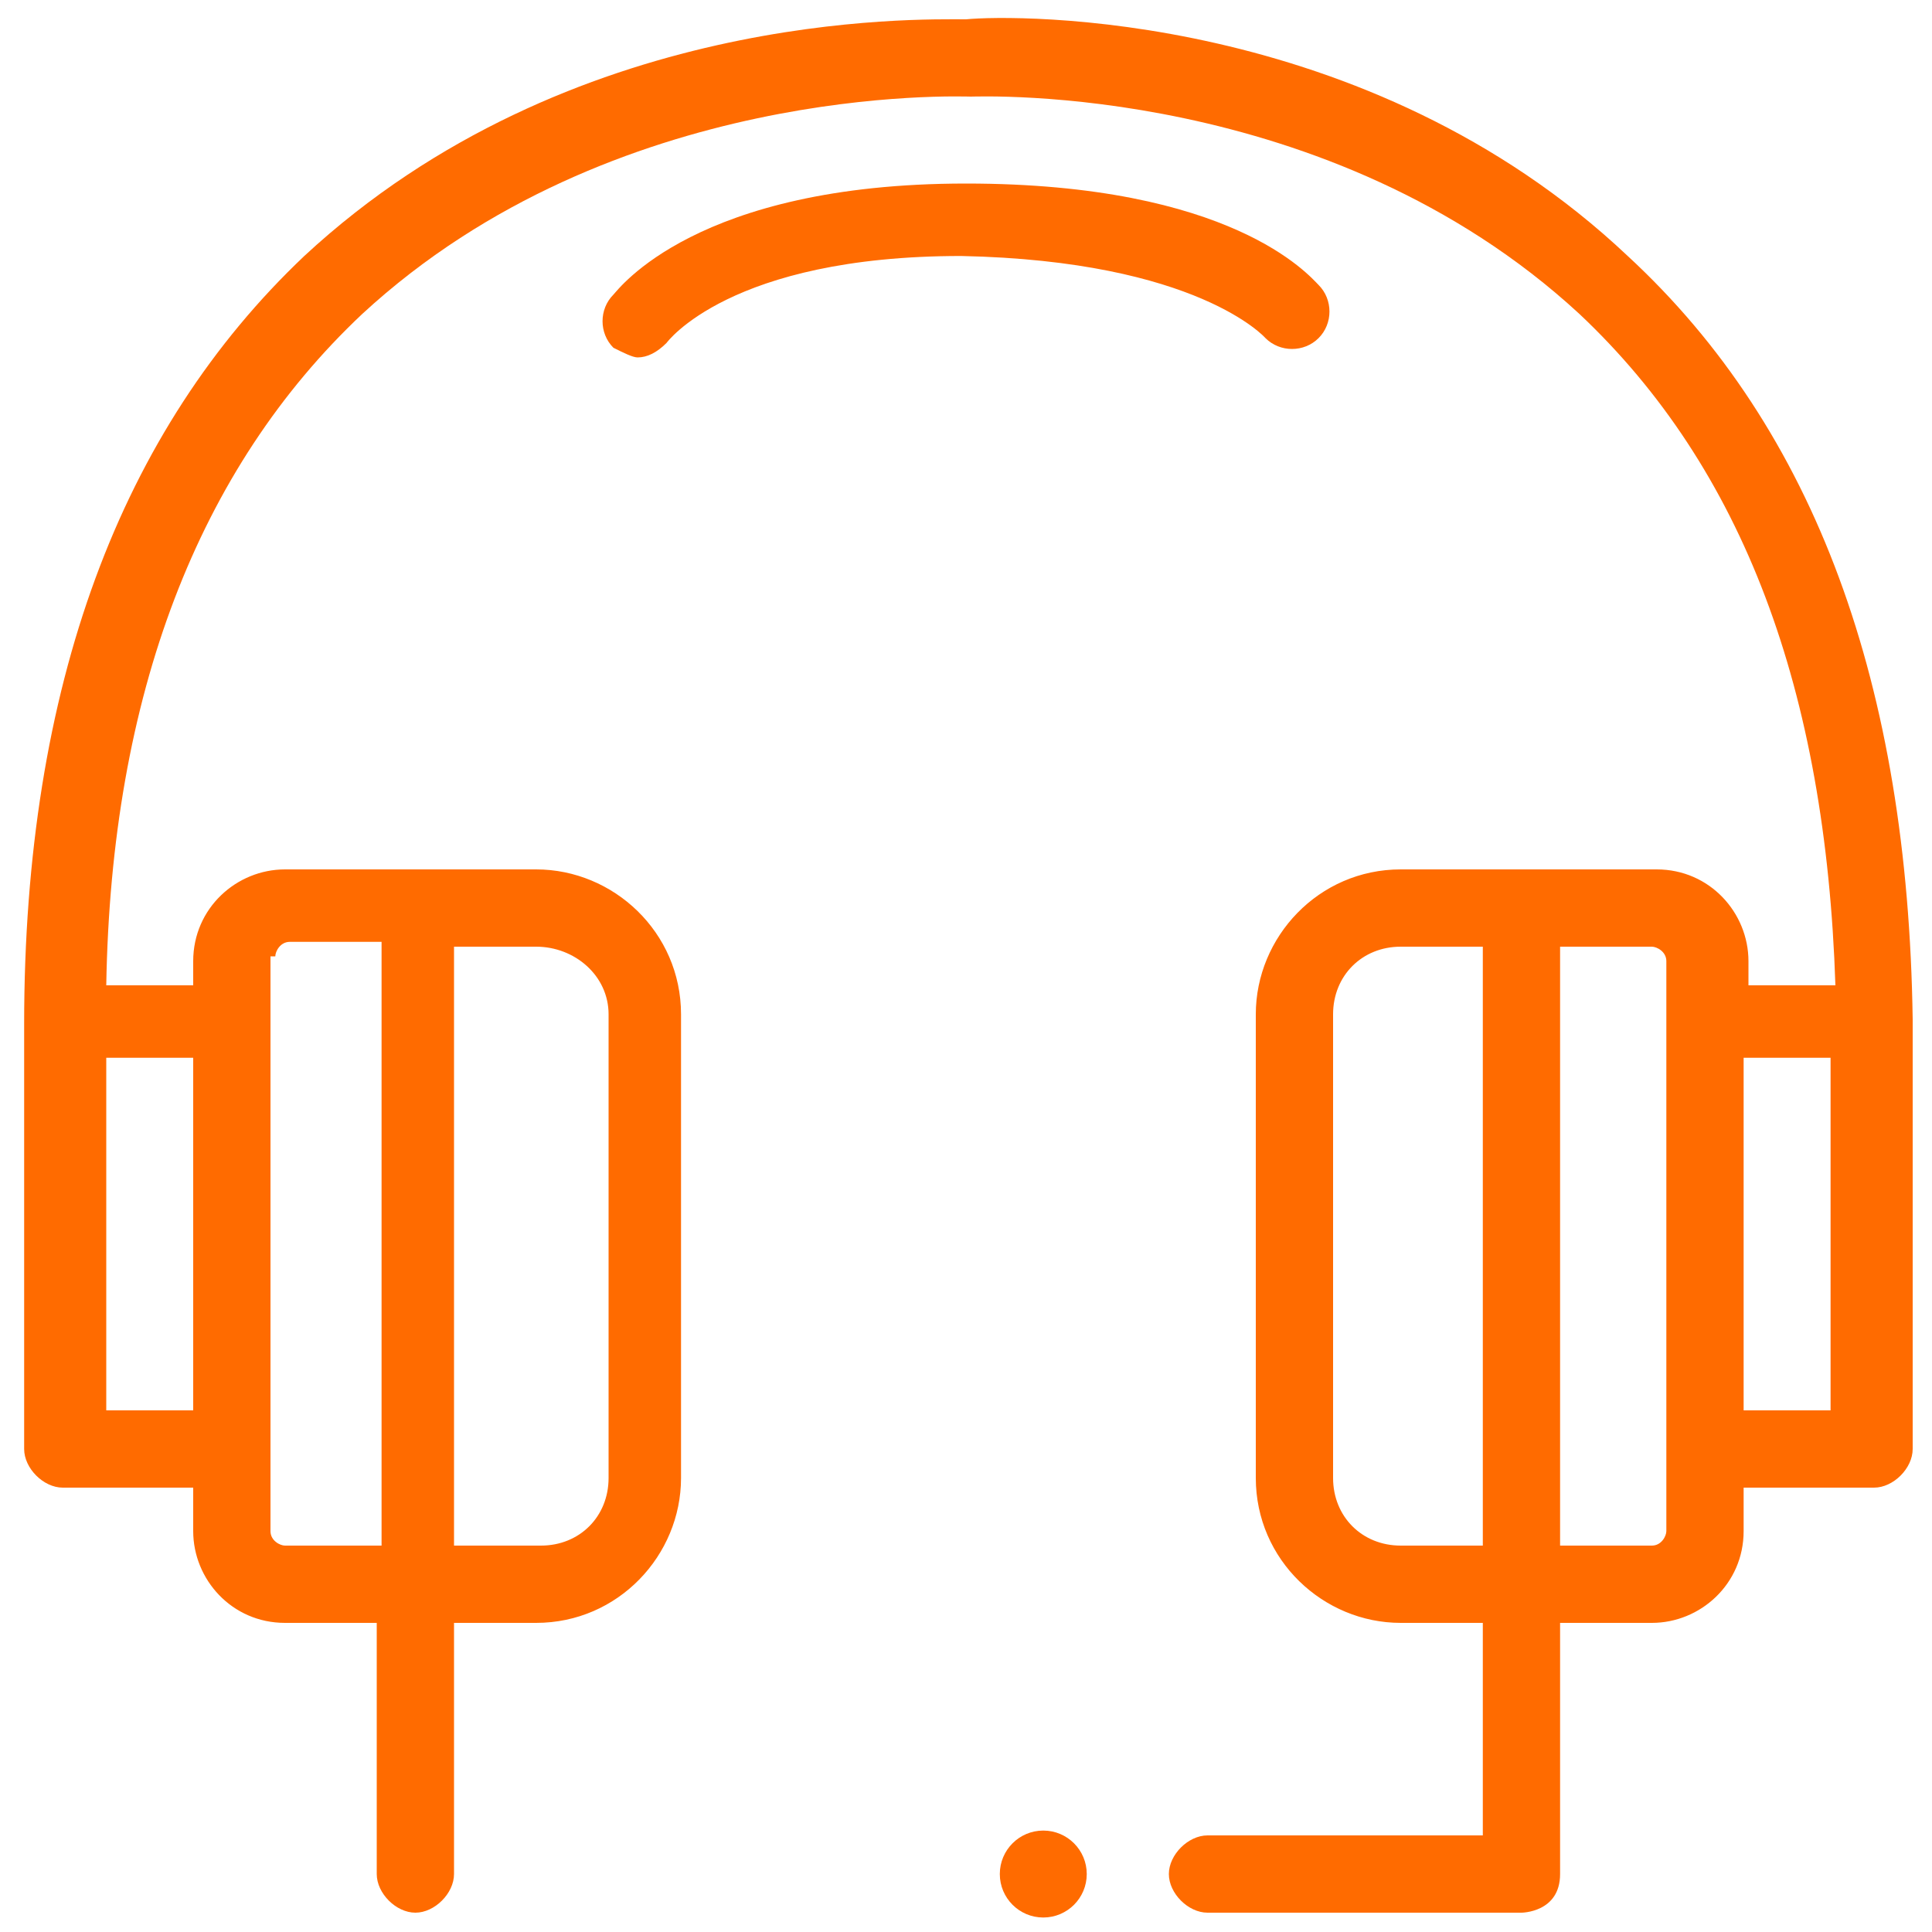 <?xml version="1.0" encoding="UTF-8"?> <!-- Generator: Adobe Illustrator 25.1.0, SVG Export Plug-In . SVG Version: 6.00 Build 0) --> <svg xmlns="http://www.w3.org/2000/svg" xmlns:xlink="http://www.w3.org/1999/xlink" version="1.1" id="Livello_1" x="0px" y="0px" viewBox="0 0 40 40" style="enable-background:new 0 0 40 40;" xml:space="preserve"> <style type="text/css"> .st0{fill:#FF6B00;} </style> <g> <circle class="st0" cx="21.6" cy="38.8" r="0.9"></circle> <path class="st0" d="M33.7,5.3c-5.4-5.1-12.7-5-13.7-4.9c-1,0-8.2-0.2-13.7,4.9c-3.8,3.6-5.8,8.9-5.8,15.9V30 c0,0.4,0.4,0.8,0.8,0.8h2.7v0.9c0,1,0.8,1.9,1.9,1.9h1.9v5.2c0,0.4,0.4,0.8,0.8,0.8c0.4,0,0.8-0.4,0.8-0.8v-5.2h1.7 c1.7,0,3-1.4,3-3V21c0-1.7-1.4-3-3-3H5.9c-1,0-1.9,0.8-1.9,1.9v0.5H2.2c0.1-6,1.9-10.7,5.3-13.9c5.2-4.8,12.4-4.5,12.6-4.5l0,0 c0,0,0,0,0,0c0,0,0,0,0,0l0,0c0.2,0,7.4-0.3,12.6,4.5c3.4,3.2,5.1,7.8,5.3,13.9h-1.8v-0.5c0-1-0.8-1.9-1.9-1.9H29c-1.7,0-3,1.4-3,3 v9.6c0,1.7,1.4,3,3,3h1.7V38H25c-0.4,0-0.8,0.4-0.8,0.8c0,0.4,0.4,0.8,0.8,0.8h6.5c0,0,0.8,0,0.8-0.8v-5.2h1.9c1,0,1.9-0.8,1.9-1.9 v-0.9h2.7c0.4,0,0.8-0.4,0.8-0.8v-8.9C39.5,14.2,37.6,8.9,33.7,5.3z M12.6,21v9.6c0,0.8-0.6,1.4-1.4,1.4H9.4V19.6h1.7 C11.9,19.6,12.6,20.2,12.6,21z M5.7,19.8c0-0.1,0.1-0.3,0.3-0.3h1.9V32H5.9c-0.1,0-0.3-0.1-0.3-0.3V30v-8.9V19.8z M4.1,29.2H2.2 v-7.3h1.8V29.2z M29,32c-0.8,0-1.4-0.6-1.4-1.4V21c0-0.8,0.6-1.4,1.4-1.4h1.7V32H29z M34.5,31.7c0,0.1-0.1,0.3-0.3,0.3h-1.9V19.6 h1.9c0.1,0,0.3,0.1,0.3,0.3v1.3V30V31.7z M37.9,29.2h-1.8v-7.3h1.8V29.2z"></path> <path class="st0" d="M26.2,7c0.3,0.3,0.8,0.3,1.1,0c0.3-0.3,0.3-0.8,0-1.1c-0.2-0.2-1.8-2.1-7.3-2.1c-5.6,0-7.2,2.2-7.3,2.3 c-0.3,0.3-0.3,0.8,0,1.1c0.2,0.1,0.4,0.2,0.5,0.2c0.2,0,0.4-0.1,0.6-0.3c0,0,1.3-1.8,6.1-1.8C24.8,5.4,26.2,7,26.2,7 C26.2,7,26.2,7,26.2,7z"></path> </g> </svg> 